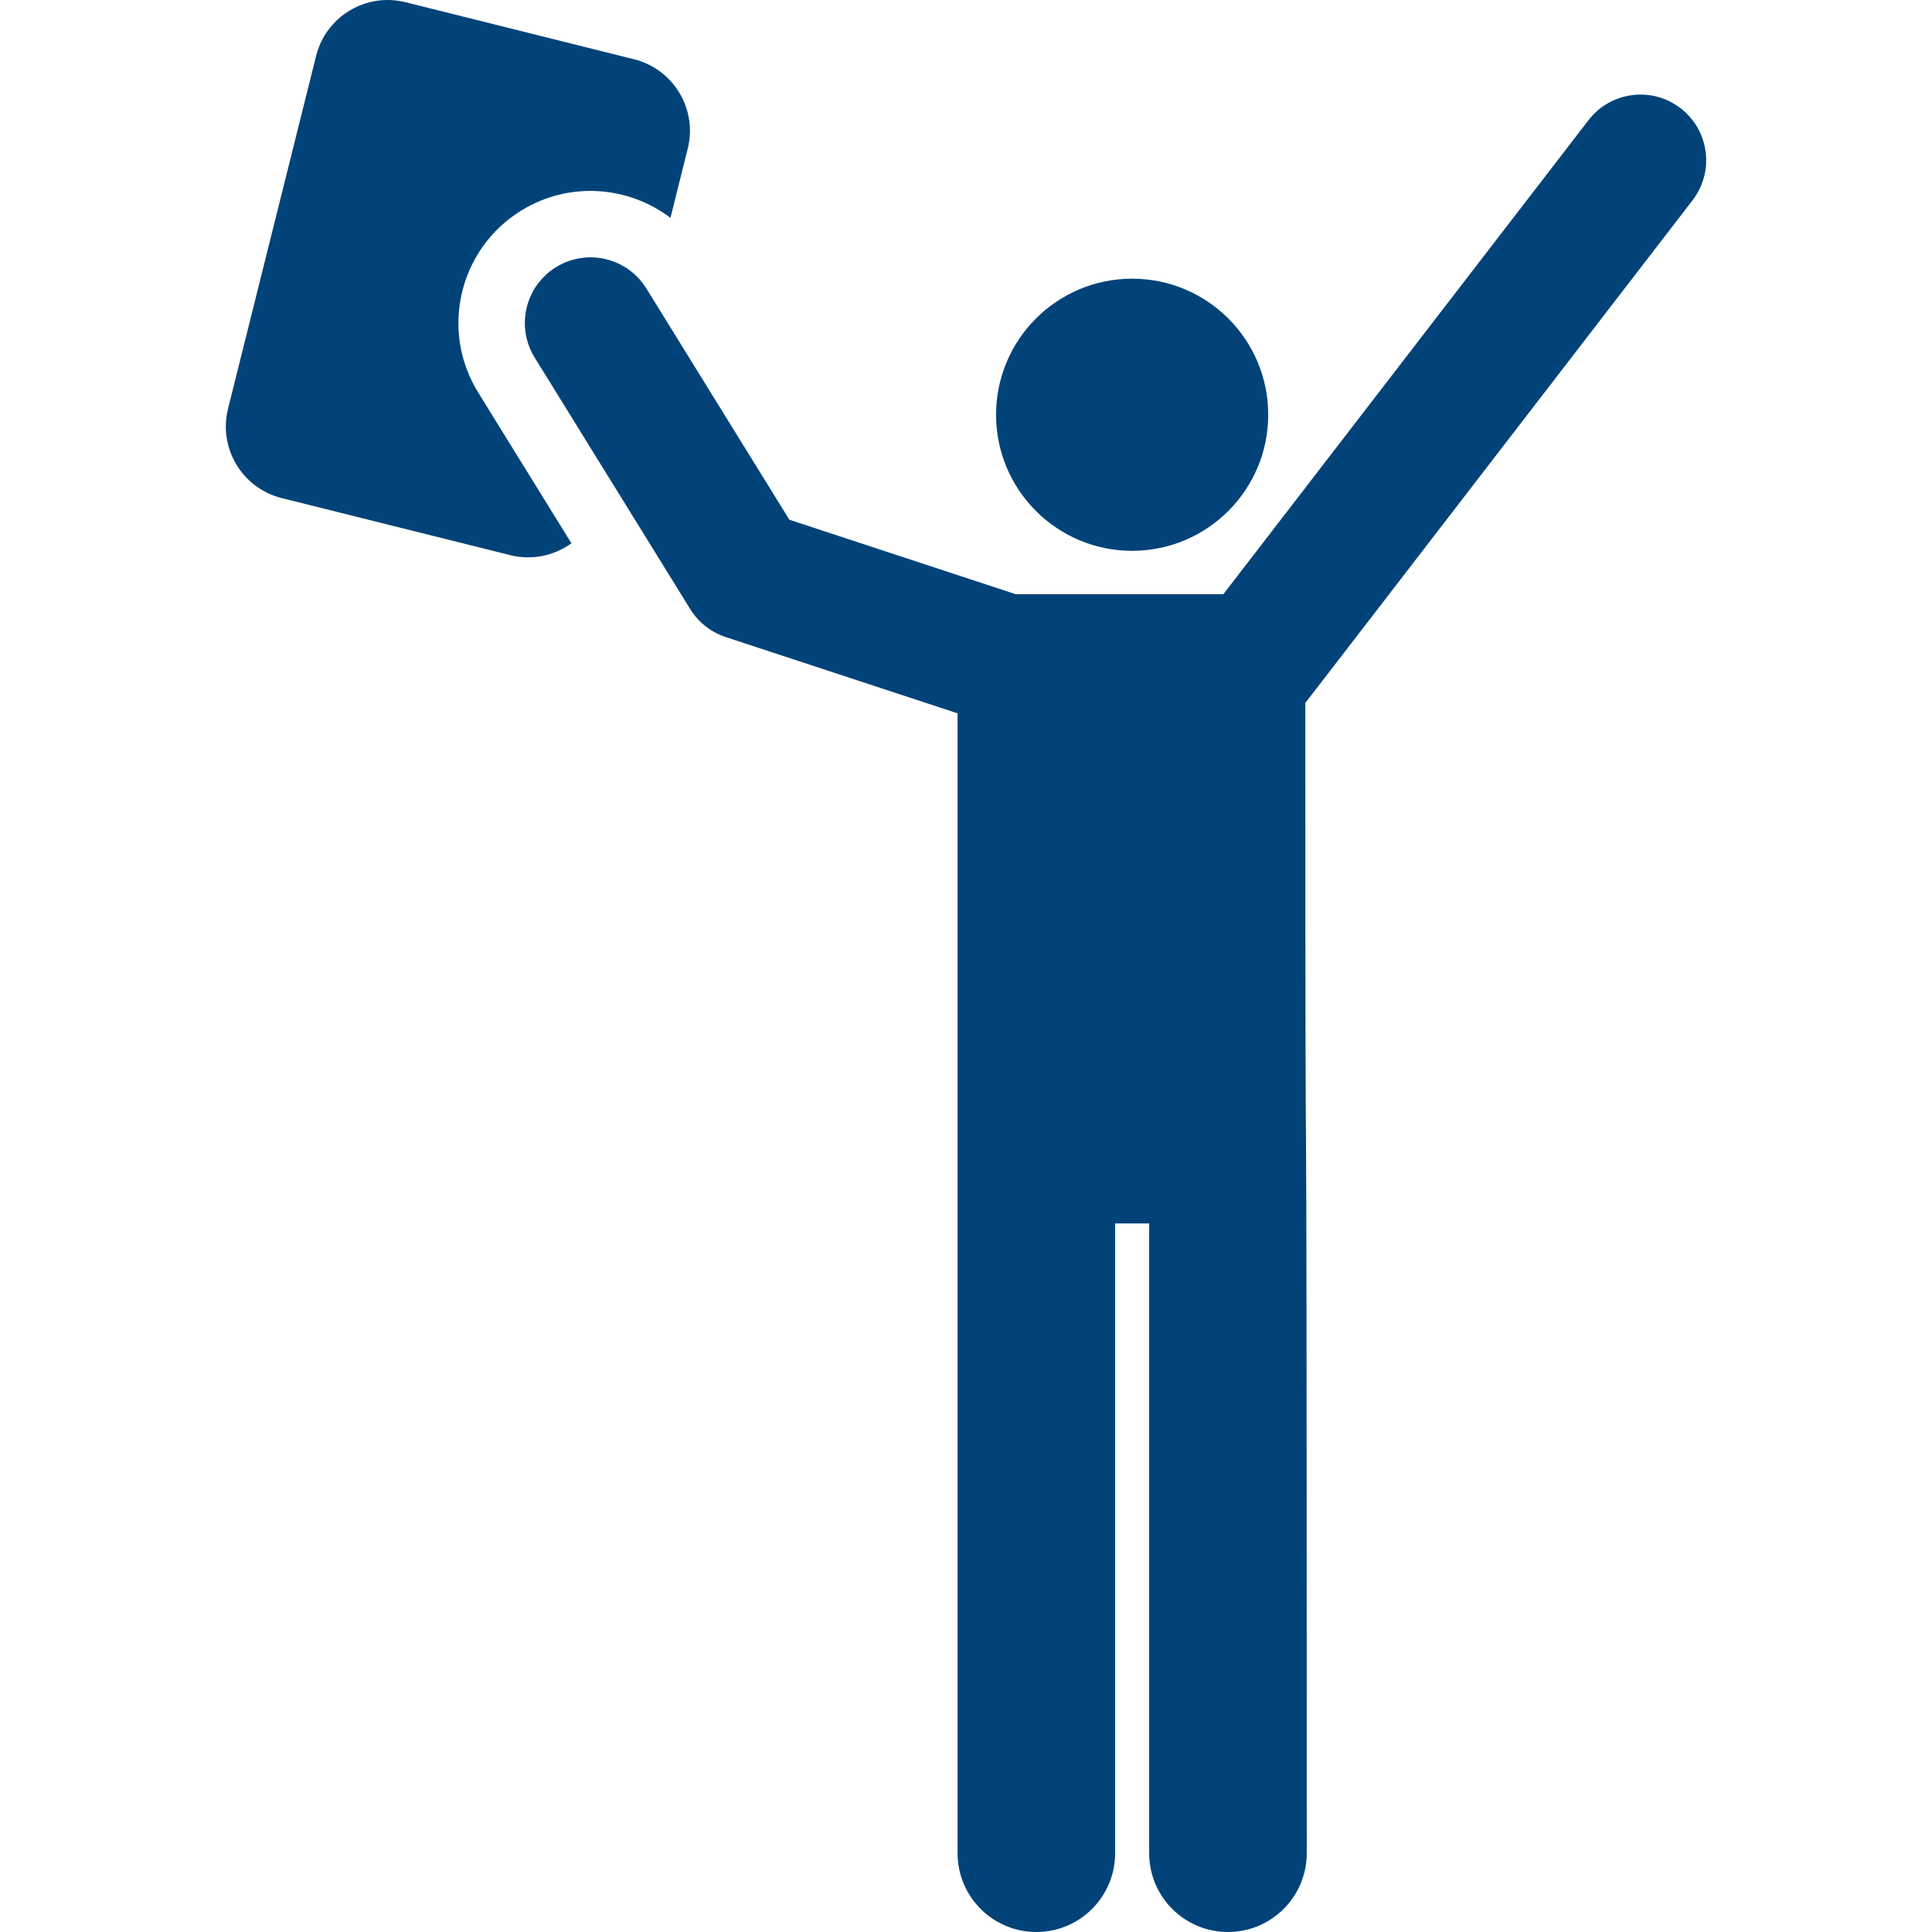 <?xml version="1.0" encoding="iso-8859-1"?>
<svg version="1.1" id="Layer_1" xmlns="http://www.w3.org/2000/svg" xmlns:xlink="http://www.w3.org/1999/xlink" x="0px" y="0px"
	 viewBox="0 0 512.001 512.001" style="enable-background:new 0 0 512.001 512.001;" xml:space="preserve">
<g>
	<g>
		<path d="M168.031,15.705L107.466,0.586C96.995-2.027,86.387,4.342,83.773,14.812L60.432,108.31
			c-2.614,10.471,3.755,21.077,14.226,23.692l60.565,15.12c5.83,1.456,11.698,0.12,16.208-3.151l-24.71-39.955
			c-10.168-16.444-5.082-38.015,11.36-48.183c12.679-7.839,28.399-6.603,39.597,1.905l4.578-18.341
			C184.871,28.927,178.502,18.32,168.031,15.705z" style="fill:#014379" />
	</g>
</g>
<g>
	<g>
		<path d="M448.538,53.086c5.865-7.614,4.448-18.539-3.165-24.403c-7.615-5.865-18.539-4.445-24.403,3.166
			c-4.653,6.041-92.116,119.588-96.764,125.623c-16.357,0-17.96,0-55.024,0l-59.985-19.728l-37.905-61.291
			c-5.057-8.175-15.782-10.7-23.951-5.647c-8.173,5.054-10.701,15.778-5.648,23.951l41.242,66.688
			c2.156,3.485,5.472,6.097,9.362,7.377l61.461,20.213c0,4.78,0.008,302.085,0.008,302.085c0,11.532,9.349,20.88,20.88,20.88
			c11.532,0,20.88-9.349,20.88-20.88V324.223h9.015v166.897c0,11.532,9.349,20.88,20.88,20.88c11.531,0,20.88-9.349,20.88-20.88
			c0-293.503-0.378-104.874-0.378-304.904C346.902,185.08,339.017,195.27,448.538,53.086z" style="fill:#014379" />
	</g>
</g>
<g>
	<g>
		<path d="M300.031,73.853c-19.916,0-36.062,16.145-36.062,36.062c0,19.925,16.161,36.062,36.062,36.062
			c19.896,0,36.062-16.151,36.062-36.062C336.093,89.998,319.948,73.853,300.031,73.853z" style="fill:#014379" />
	</g>
</g>

</svg>
